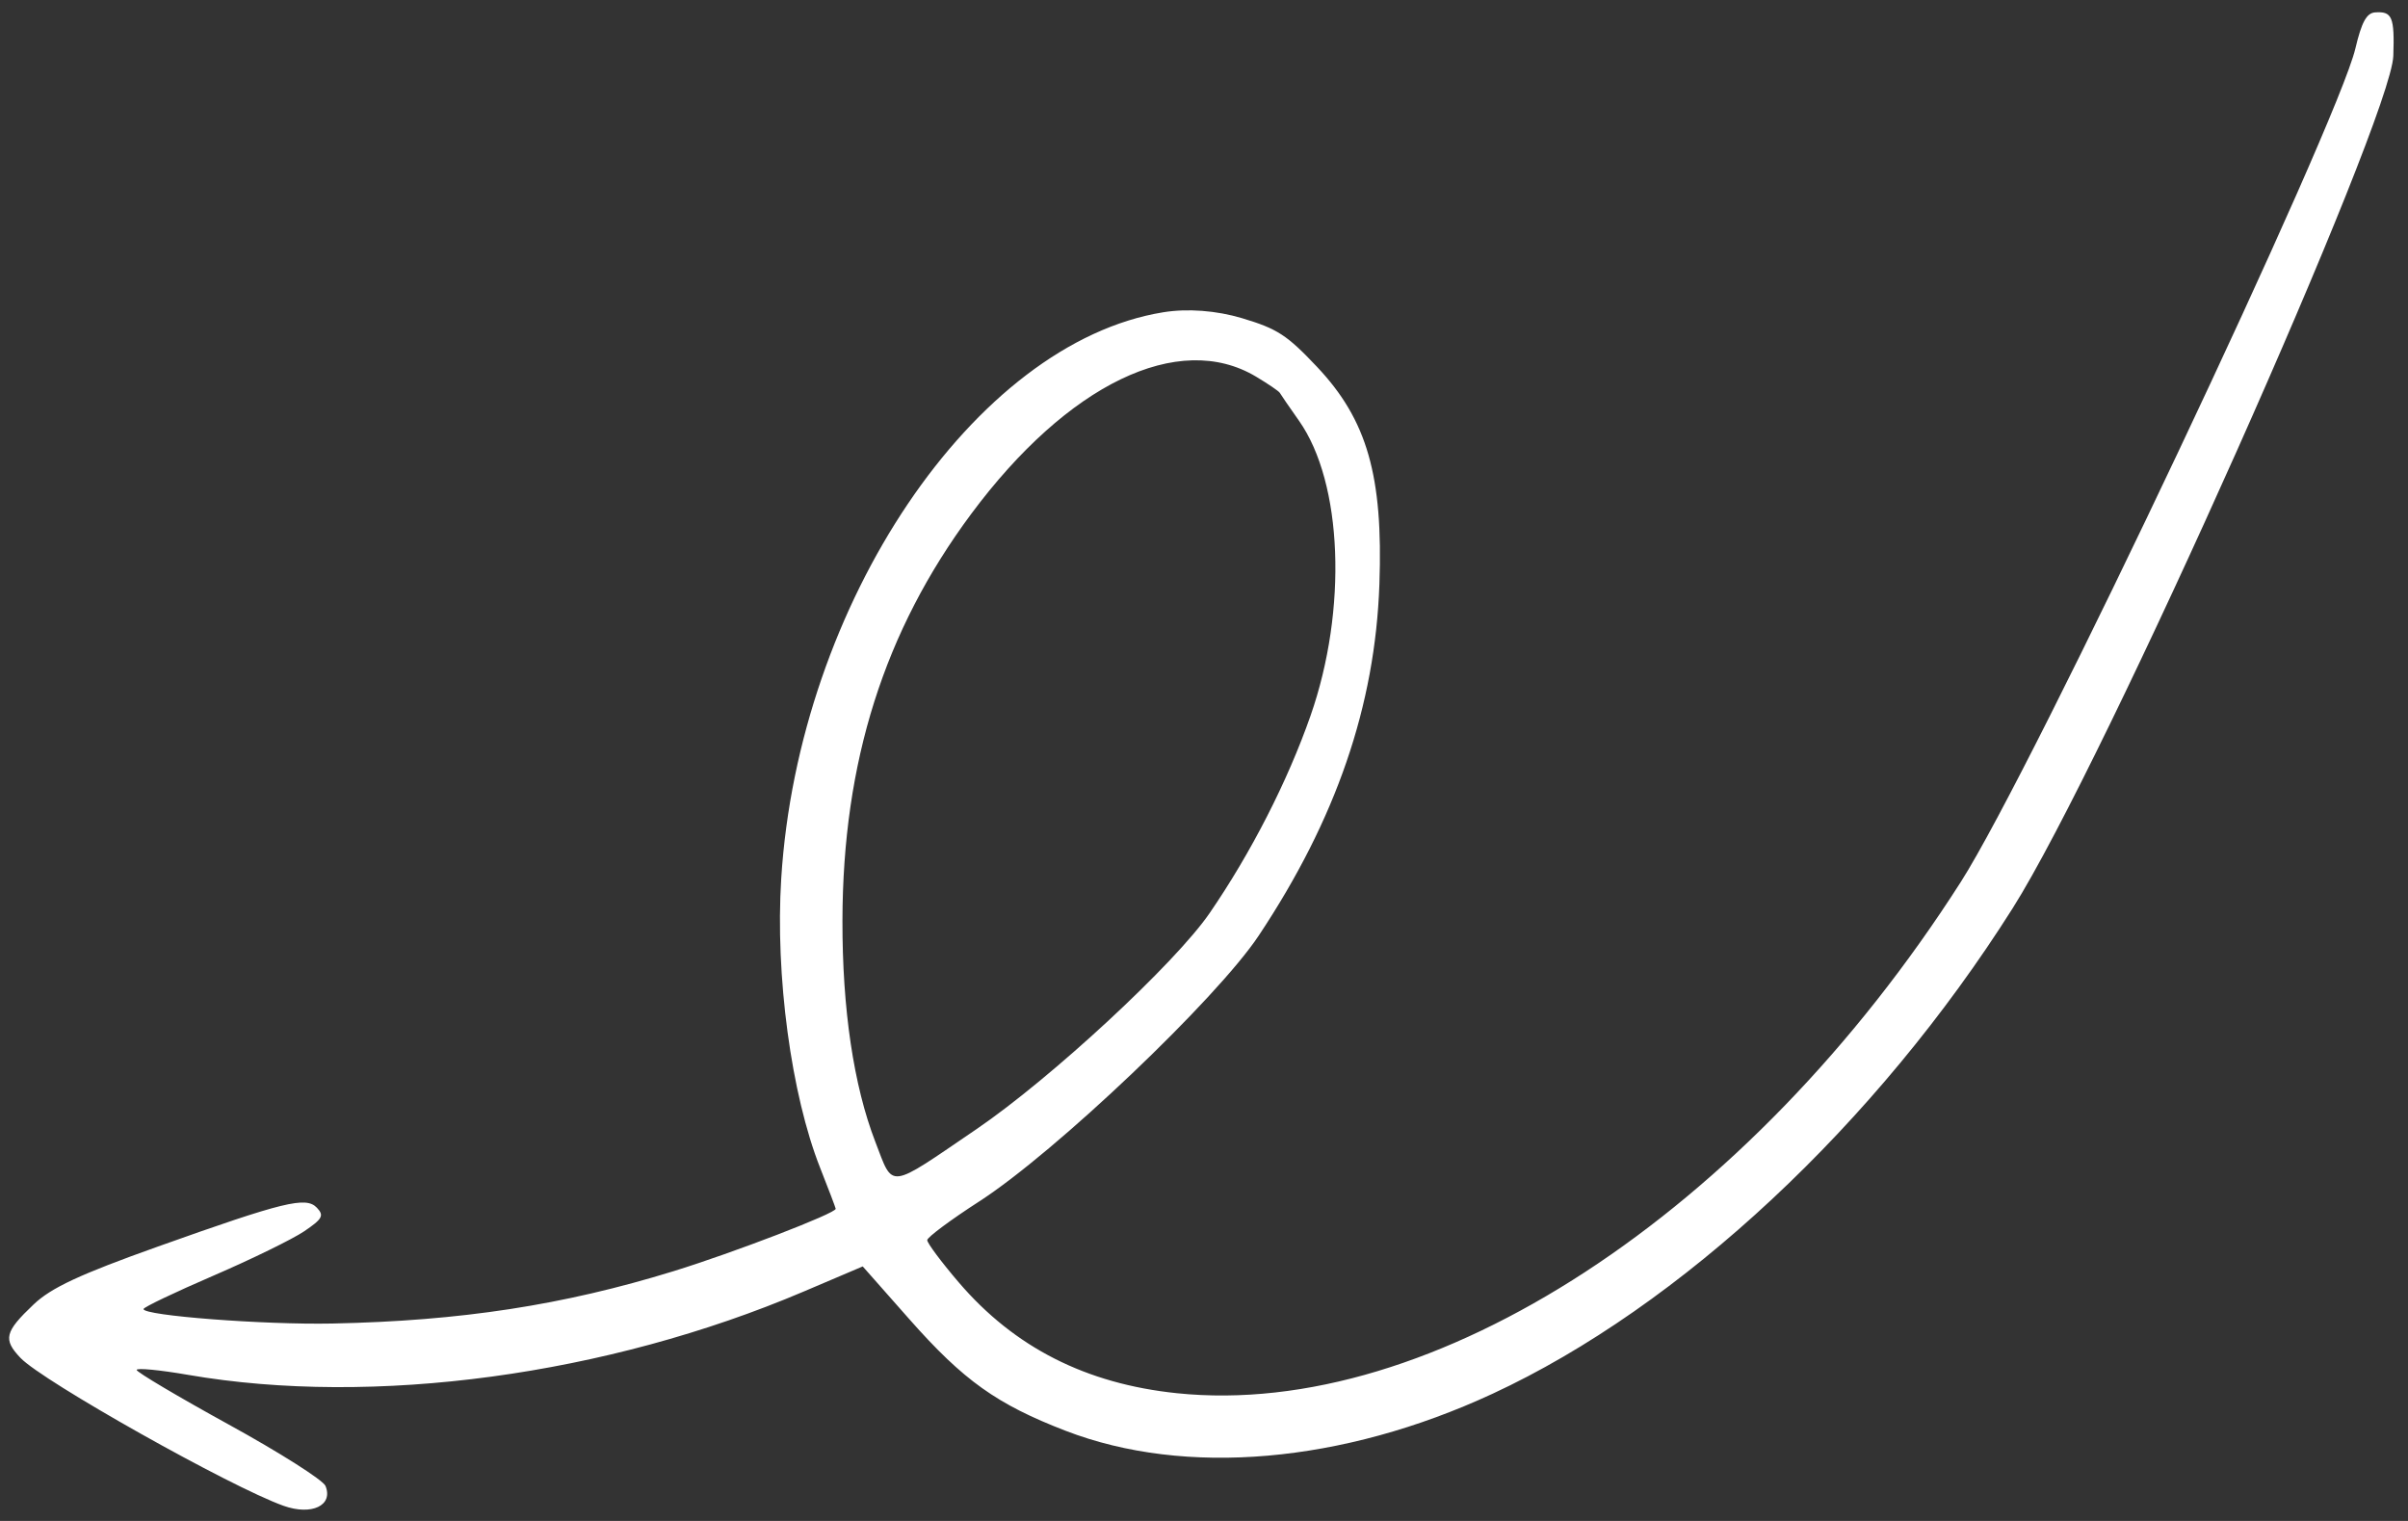 <svg xmlns="http://www.w3.org/2000/svg" width="95" height="60" viewBox="0 0 95 60" fill="none"><rect x="0" y="0" width="95" height="60" fill="#333333" stroke="none"/><path fill-rule="evenodd" clip-rule="evenodd" d="M94.421 2.203C94.338 4.703 83.022 30.108 79.405 35.827C74.019 44.345 66.305 51.544 58.876 54.986C52.965 57.725 46.768 58.263 42.051 56.447C39.326 55.397 38.015 54.462 35.88 52.046L34.036 49.959L31.698 50.954C23.938 54.255 14.734 55.499 7.422 54.237C6.308 54.044 5.394 53.956 5.391 54.042C5.388 54.127 7.025 55.097 9.028 56.199C11.032 57.3 12.747 58.389 12.841 58.618C13.157 59.39 12.295 59.797 11.185 59.402C9.093 58.656 1.681 54.489 0.807 53.567C0.113 52.836 0.186 52.54 1.328 51.457C2.021 50.799 3.155 50.271 6.223 49.178C11.205 47.403 12.07 47.191 12.501 47.643C12.795 47.952 12.725 48.082 12.002 48.572C11.539 48.885 9.925 49.674 8.416 50.325C6.906 50.976 5.666 51.568 5.662 51.64C5.644 51.9 10.418 52.266 13.109 52.212C18.173 52.109 22.225 51.487 26.569 50.148C28.943 49.416 32.994 47.857 32.97 47.685C32.963 47.634 32.686 46.906 32.355 46.068C31.214 43.181 30.581 38.478 30.821 34.656C31.5 23.818 38.444 13.526 45.89 12.319C46.849 12.163 47.988 12.249 49 12.552C50.398 12.971 50.767 13.211 51.958 14.471C53.937 16.566 54.57 18.773 54.42 23.046C54.252 27.837 52.714 32.316 49.659 36.909C47.998 39.408 41.634 45.459 38.63 47.397C37.507 48.121 36.585 48.807 36.581 48.921C36.577 49.034 37.136 49.784 37.824 50.588C40.019 53.153 42.844 54.589 46.432 54.961C56.523 56.007 68.993 47.876 77.353 34.799C80.228 30.302 92.215 4.917 92.926 1.906C93.169 0.875 93.366 0.513 93.701 0.489C94.377 0.441 94.472 0.667 94.421 2.203ZM49.548 14.855C46.502 13.037 42.12 15.152 38.313 20.277C34.882 24.897 33.249 30.053 33.236 36.316C33.229 39.81 33.678 42.83 34.534 45.046C35.257 46.919 34.986 46.953 38.522 44.545C41.462 42.543 46.354 38.012 47.718 36.027C49.354 33.646 50.798 30.822 51.703 28.234C53.167 24.049 52.972 19.045 51.249 16.6C50.868 16.059 50.527 15.564 50.491 15.498C50.455 15.432 50.03 15.143 49.548 14.855Z" fill="white"></path></svg>